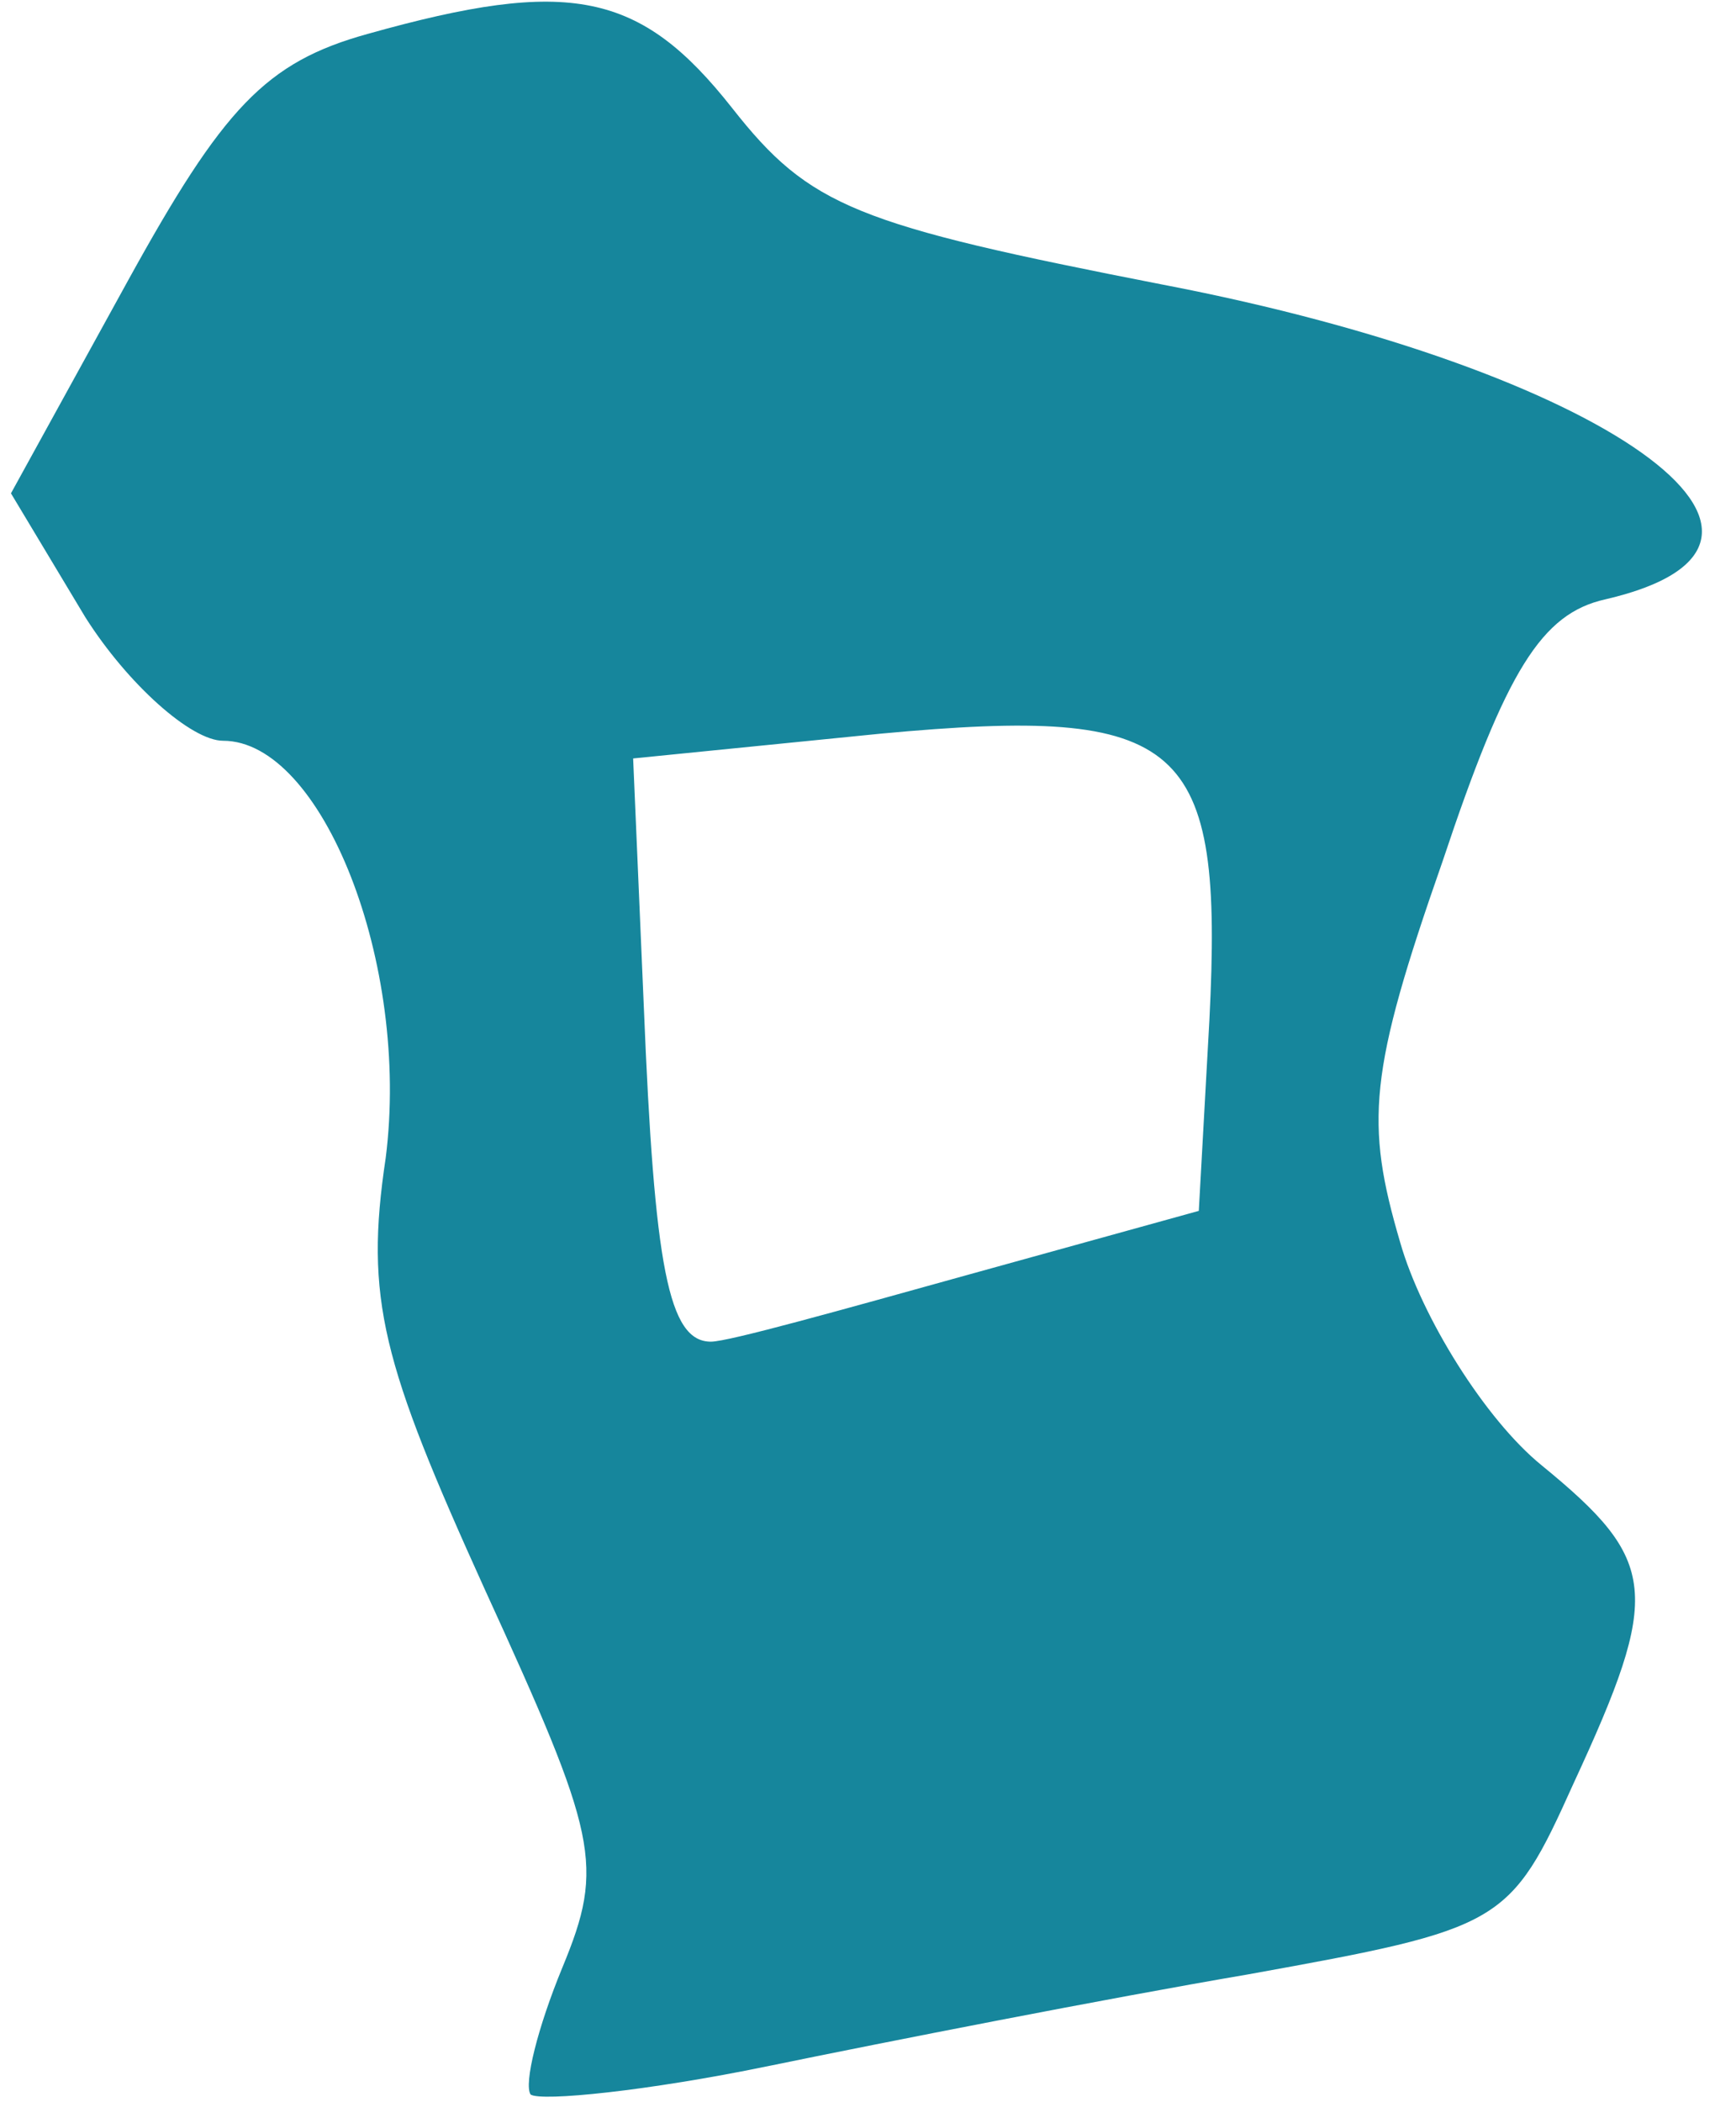 <?xml version="1.0" encoding="UTF-8"?> <svg xmlns="http://www.w3.org/2000/svg" width="38" height="46" viewBox="0 0 38 46" fill="none"> <path d="M11.615 45.832C11.461 45.6 11.77 44.362 12.312 43.048C13.24 40.805 13.086 40.186 10.609 34.772C8.365 29.822 7.978 28.43 8.443 25.336C8.984 21.082 7.05 16.209 4.883 16.209C4.187 16.209 2.794 14.971 1.865 13.502L0.24 10.795L2.794 6.154C4.883 2.364 5.812 1.359 8.056 0.74C12.467 -0.498 14.014 -0.188 16.026 2.364C17.729 4.53 18.735 4.917 25.467 6.231C35.139 8.088 40.479 11.878 35.139 13.115C33.747 13.425 32.973 14.662 31.58 18.839C29.955 23.479 29.878 24.562 30.651 27.192C31.116 28.816 32.508 31.059 33.747 32.065C36.3 34.153 36.377 34.849 34.443 39.026C33.05 42.12 32.895 42.197 27.324 43.202C24.151 43.744 19.431 44.672 16.8 45.213C14.169 45.755 11.848 45.987 11.615 45.832ZM21.211 27.888L26.241 26.496L26.473 22.319C26.782 16.209 25.931 15.435 19.276 16.054L13.859 16.596L14.092 22.01C14.324 27.733 14.633 29.358 15.562 29.358C15.949 29.358 18.425 28.662 21.211 27.888Z" fill="#16869C"></path> </svg> 